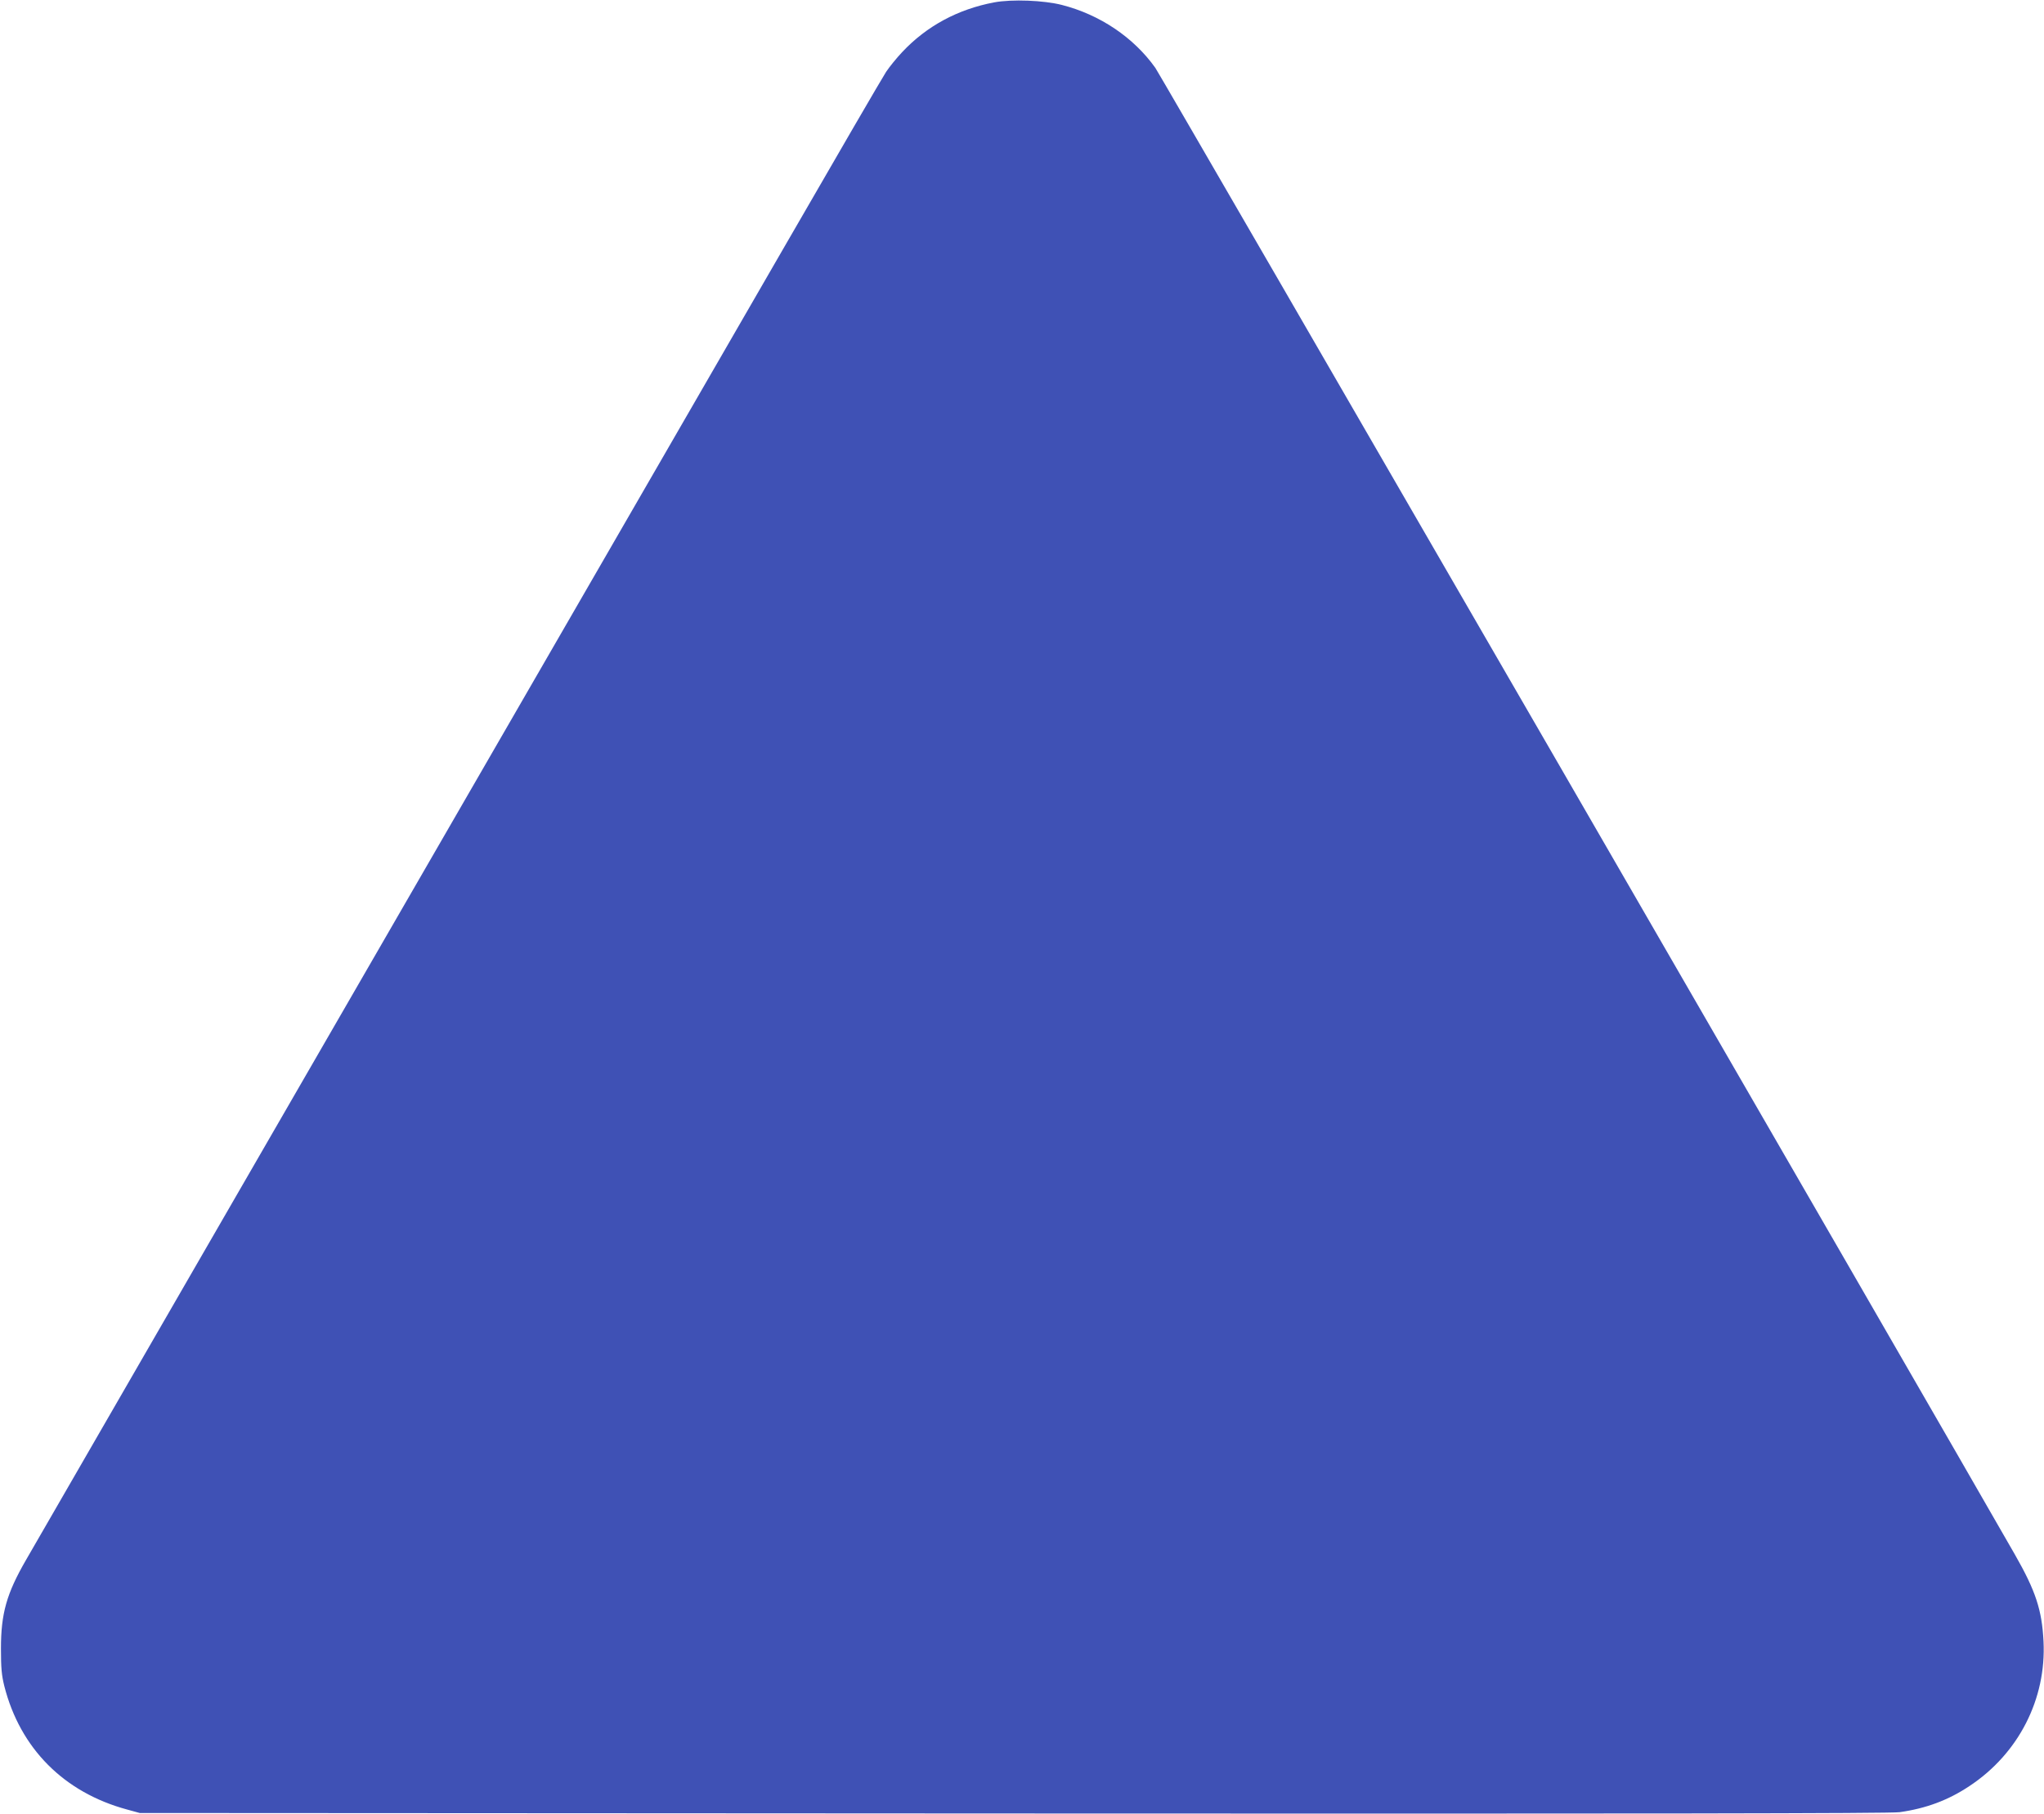 <?xml version="1.0" standalone="no"?>
<!DOCTYPE svg PUBLIC "-//W3C//DTD SVG 20010904//EN"
 "http://www.w3.org/TR/2001/REC-SVG-20010904/DTD/svg10.dtd">
<svg version="1.0" xmlns="http://www.w3.org/2000/svg"
 width="1280pt" height="1136pt" viewBox="0 0 1280 1136"
 preserveAspectRatio="xMidYMid meet">
<g transform="translate(0,1136) scale(0.1,-0.1)"
fill="#3f51b5" stroke="none">
<path d="M6225 11345 c-227 -43 -422 -148 -575 -311 -36 -38 -81 -94 -101
-124 -20 -30 -313 -534 -651 -1120 -338 -586 -1044 -1807 -1568 -2715 -1486
-2574 -3101 -5369 -3167 -5485 -122 -211 -157 -336 -157 -555 0 -121 4 -167
21 -235 99 -390 373 -666 768 -773 l80 -22 5470 -3 c3932 -2 5492 0 5550 8
165 23 306 75 440 165 306 203 480 544 462 905 -10 197 -49 316 -180 545 -476
833 -5350 9265 -5382 9310 -136 191 -347 333 -585 394 -113 29 -313 37 -425
16z"/>
</g>
</svg>
